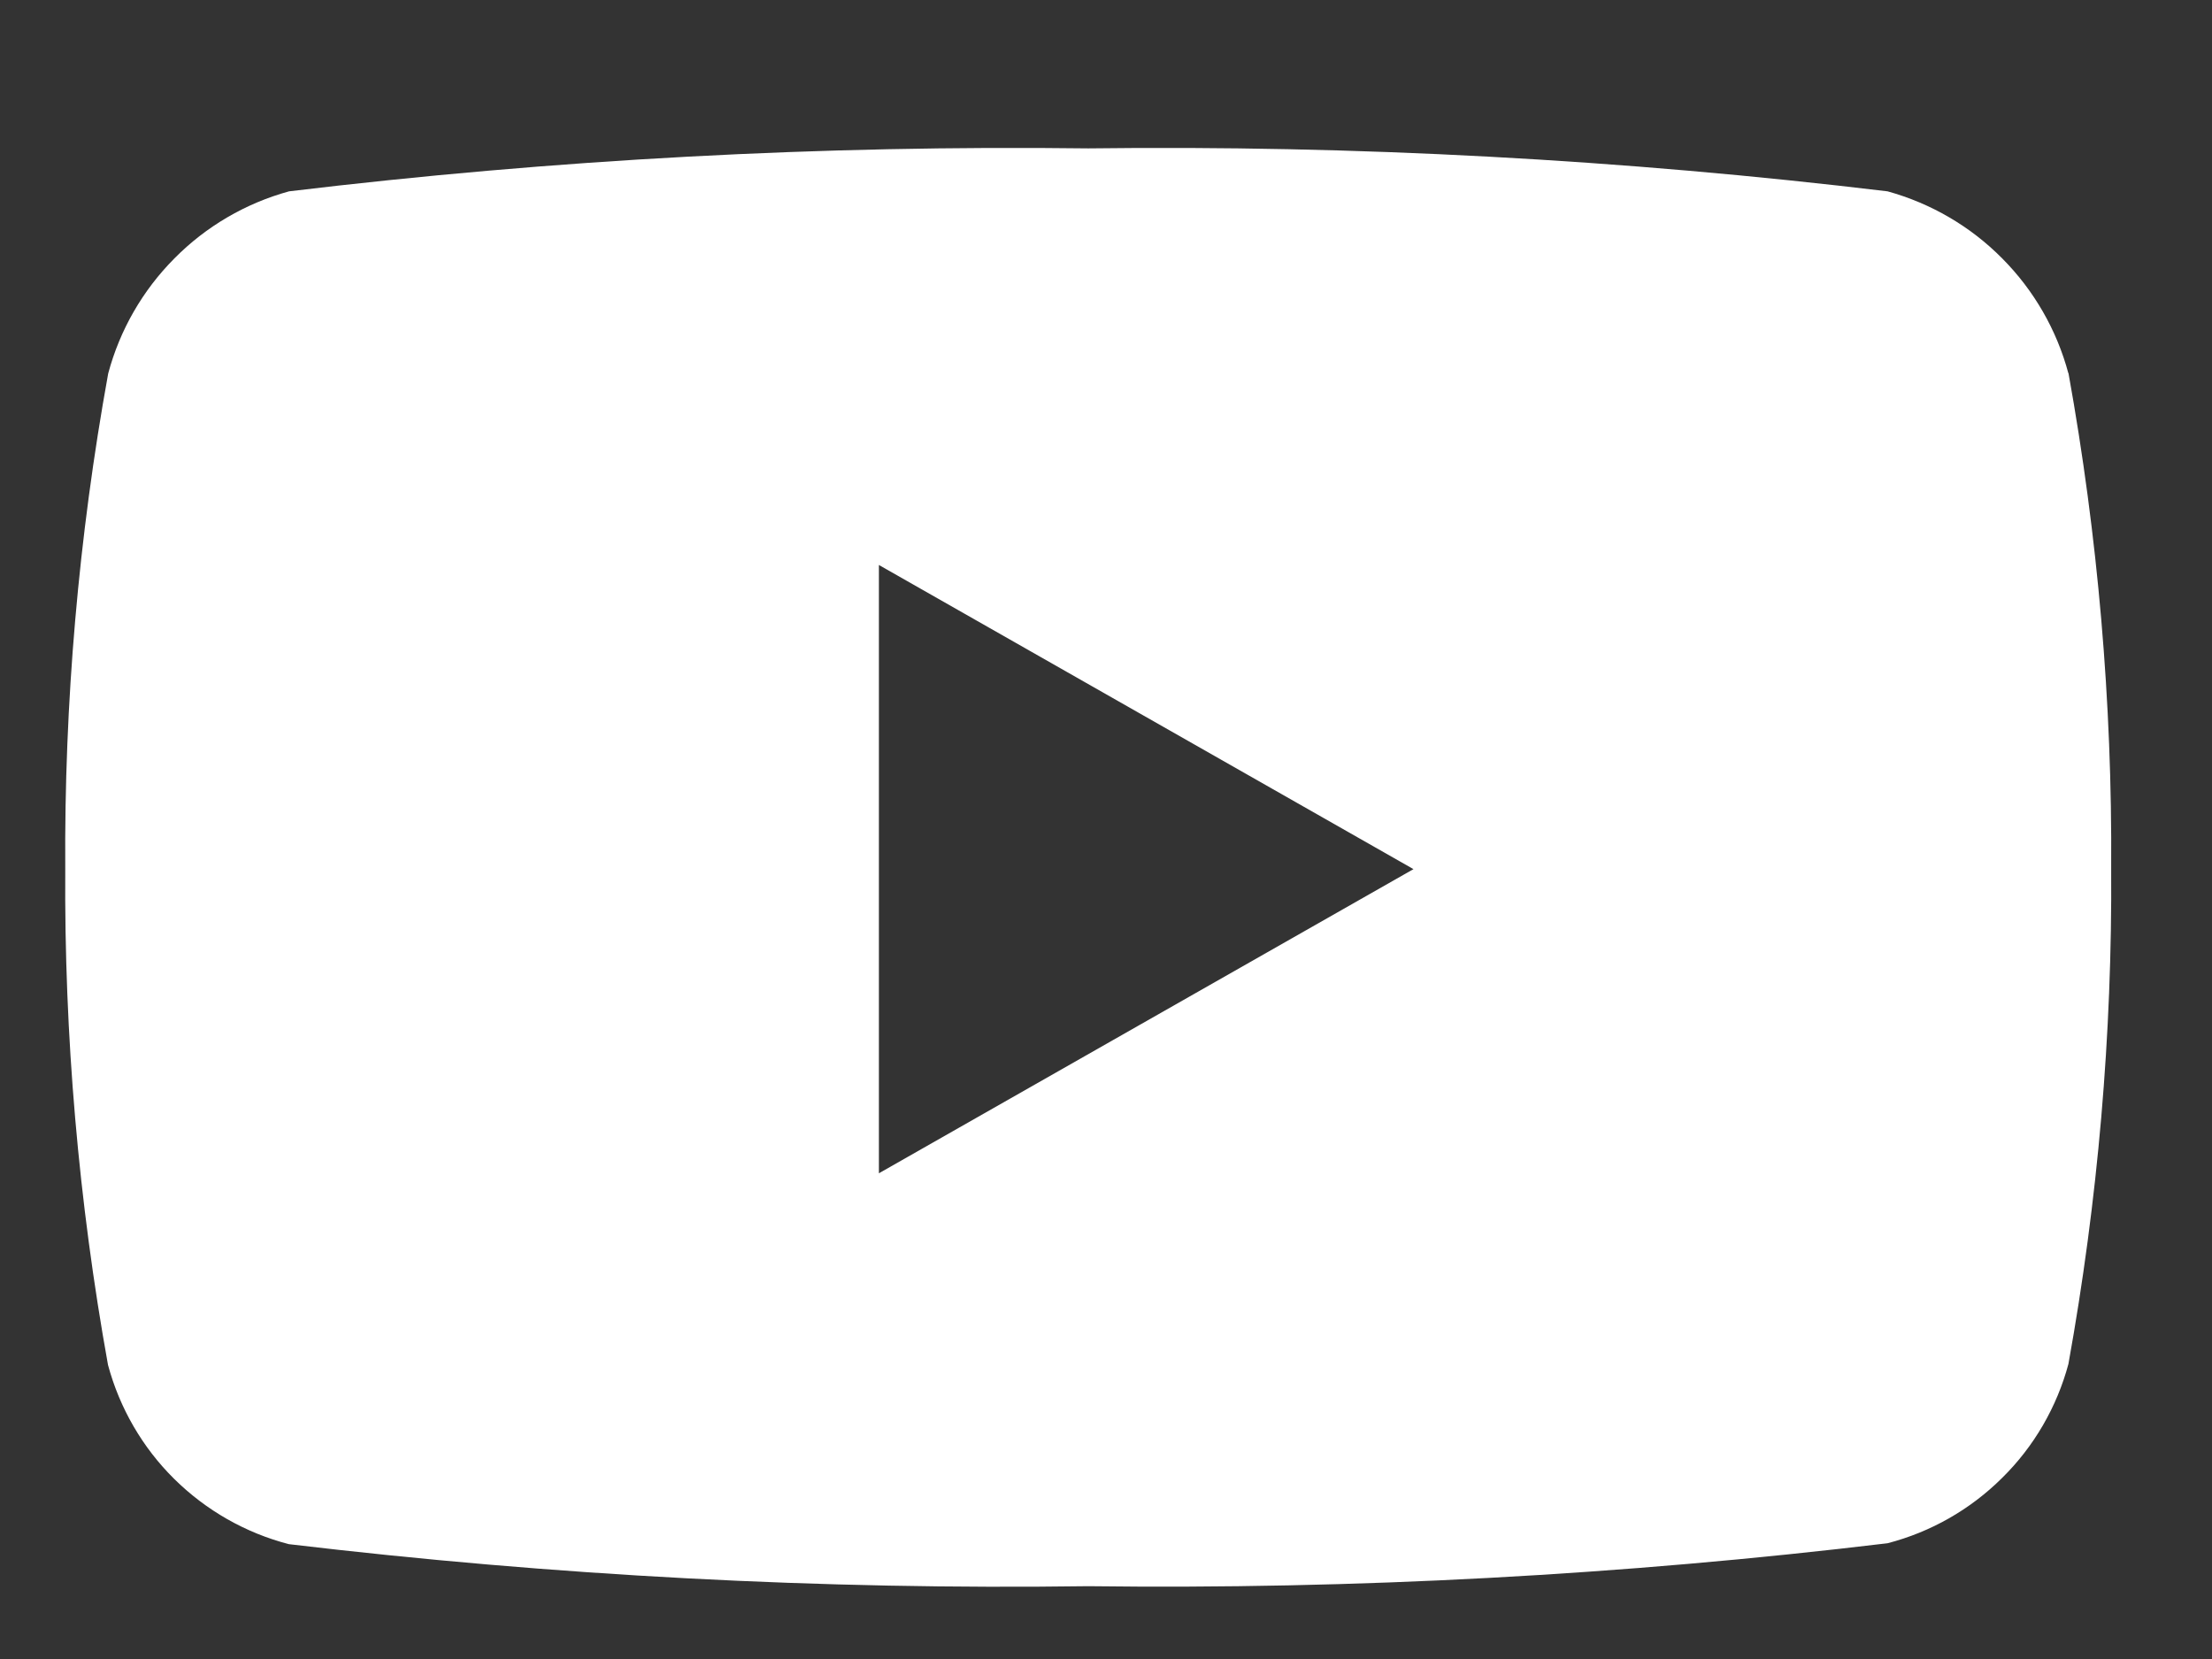 <svg width="12" height="9" viewBox="0 0 12 9" fill="none" xmlns="http://www.w3.org/2000/svg">
<rect x="0" y="0" width="12" height="9" fill="#333333" stroke="none"/>
<path d="M11.221 2.026C11.158 1.79 11.034 1.575 10.862 1.402C10.69 1.228 10.475 1.103 10.24 1.038C8.801 0.865 7.353 0.787 5.904 0.805C4.455 0.787 3.006 0.865 1.568 1.038C1.332 1.103 1.118 1.228 0.946 1.402C0.774 1.575 0.65 1.79 0.587 2.026C0.426 2.913 0.348 3.814 0.354 4.715C0.348 5.617 0.426 6.518 0.586 7.405C0.649 7.639 0.773 7.853 0.945 8.023C1.118 8.194 1.332 8.316 1.567 8.377C3.006 8.548 4.455 8.625 5.904 8.605C7.353 8.623 8.801 8.545 10.24 8.372C10.475 8.311 10.689 8.189 10.861 8.018C11.034 7.848 11.158 7.634 11.221 7.4C11.381 6.513 11.459 5.613 11.453 4.711C11.459 3.81 11.381 2.909 11.221 2.022V2.026ZM4.768 6.365V3.065L7.668 4.715L4.768 6.365Z" fill="white"/>
</svg>
